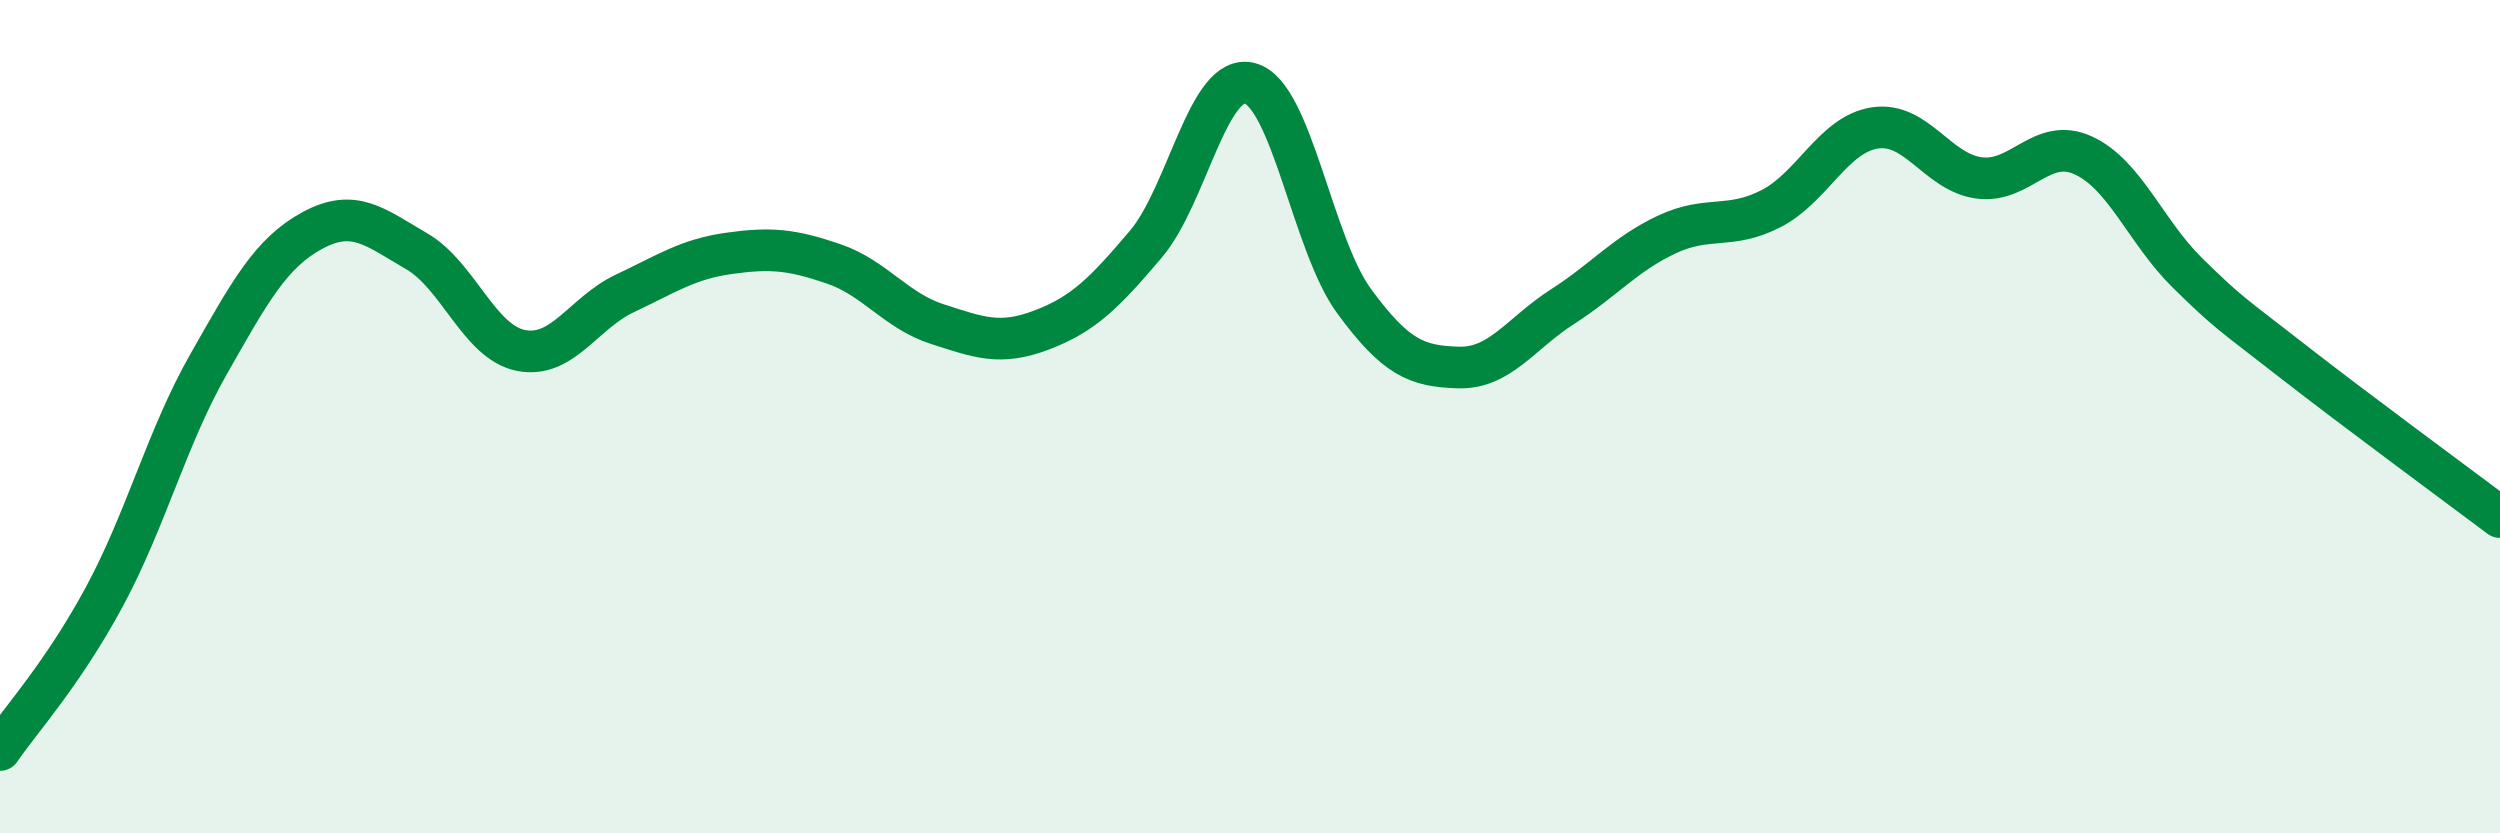 
    <svg width="60" height="20" viewBox="0 0 60 20" xmlns="http://www.w3.org/2000/svg">
      <path
        d="M 0,18 C 0.5,17.27 1.5,16.18 2.5,14.33 C 3.5,12.48 4,10.51 5,8.75 C 6,6.99 6.5,6.07 7.5,5.53 C 8.5,4.99 9,5.45 10,6.03 C 11,6.61 11.5,8.21 12.5,8.41 C 13.5,8.61 14,7.51 15,7.04 C 16,6.57 16.5,6.22 17.5,6.08 C 18.5,5.94 19,5.99 20,6.33 C 21,6.67 21.5,7.46 22.5,7.78 C 23.5,8.1 24,8.3 25,7.92 C 26,7.54 26.5,7.04 27.5,5.86 C 28.5,4.68 29,1.73 30,2 C 31,2.27 31.5,5.87 32.5,7.23 C 33.5,8.59 34,8.79 35,8.82 C 36,8.85 36.5,8 37.5,7.36 C 38.5,6.72 39,6.1 40,5.63 C 41,5.16 41.5,5.52 42.5,5.01 C 43.5,4.5 44,3.22 45,3.07 C 46,2.92 46.5,4.14 47.5,4.27 C 48.5,4.4 49,3.27 50,3.73 C 51,4.19 51.5,5.57 52.5,6.55 C 53.5,7.53 53.5,7.48 55,8.65 C 56.5,9.82 59,11.66 60,12.41L60 20L0 20Z"
        fill="#008740"
        opacity="0.1"
        stroke-linecap="round"
        stroke-linejoin="round"
      />
      <path
        d="M 0,18 C 0.5,17.27 1.5,16.18 2.5,14.33 C 3.5,12.48 4,10.51 5,8.75 C 6,6.99 6.5,6.07 7.5,5.53 C 8.5,4.99 9,5.45 10,6.03 C 11,6.61 11.5,8.21 12.5,8.41 C 13.5,8.61 14,7.51 15,7.04 C 16,6.57 16.5,6.22 17.5,6.08 C 18.5,5.94 19,5.99 20,6.33 C 21,6.67 21.5,7.46 22.5,7.78 C 23.5,8.1 24,8.3 25,7.92 C 26,7.54 26.5,7.04 27.5,5.86 C 28.5,4.68 29,1.73 30,2 C 31,2.27 31.5,5.87 32.5,7.23 C 33.5,8.59 34,8.79 35,8.82 C 36,8.85 36.5,8 37.5,7.36 C 38.5,6.72 39,6.1 40,5.63 C 41,5.16 41.5,5.52 42.5,5.01 C 43.5,4.5 44,3.22 45,3.07 C 46,2.92 46.5,4.14 47.5,4.27 C 48.5,4.4 49,3.27 50,3.73 C 51,4.19 51.5,5.57 52.5,6.55 C 53.5,7.53 53.5,7.48 55,8.65 C 56.5,9.82 59,11.66 60,12.41"
        stroke="#008740"
        stroke-width="1"
        fill="none"
        stroke-linecap="round"
        stroke-linejoin="round"
      />
    </svg>
  